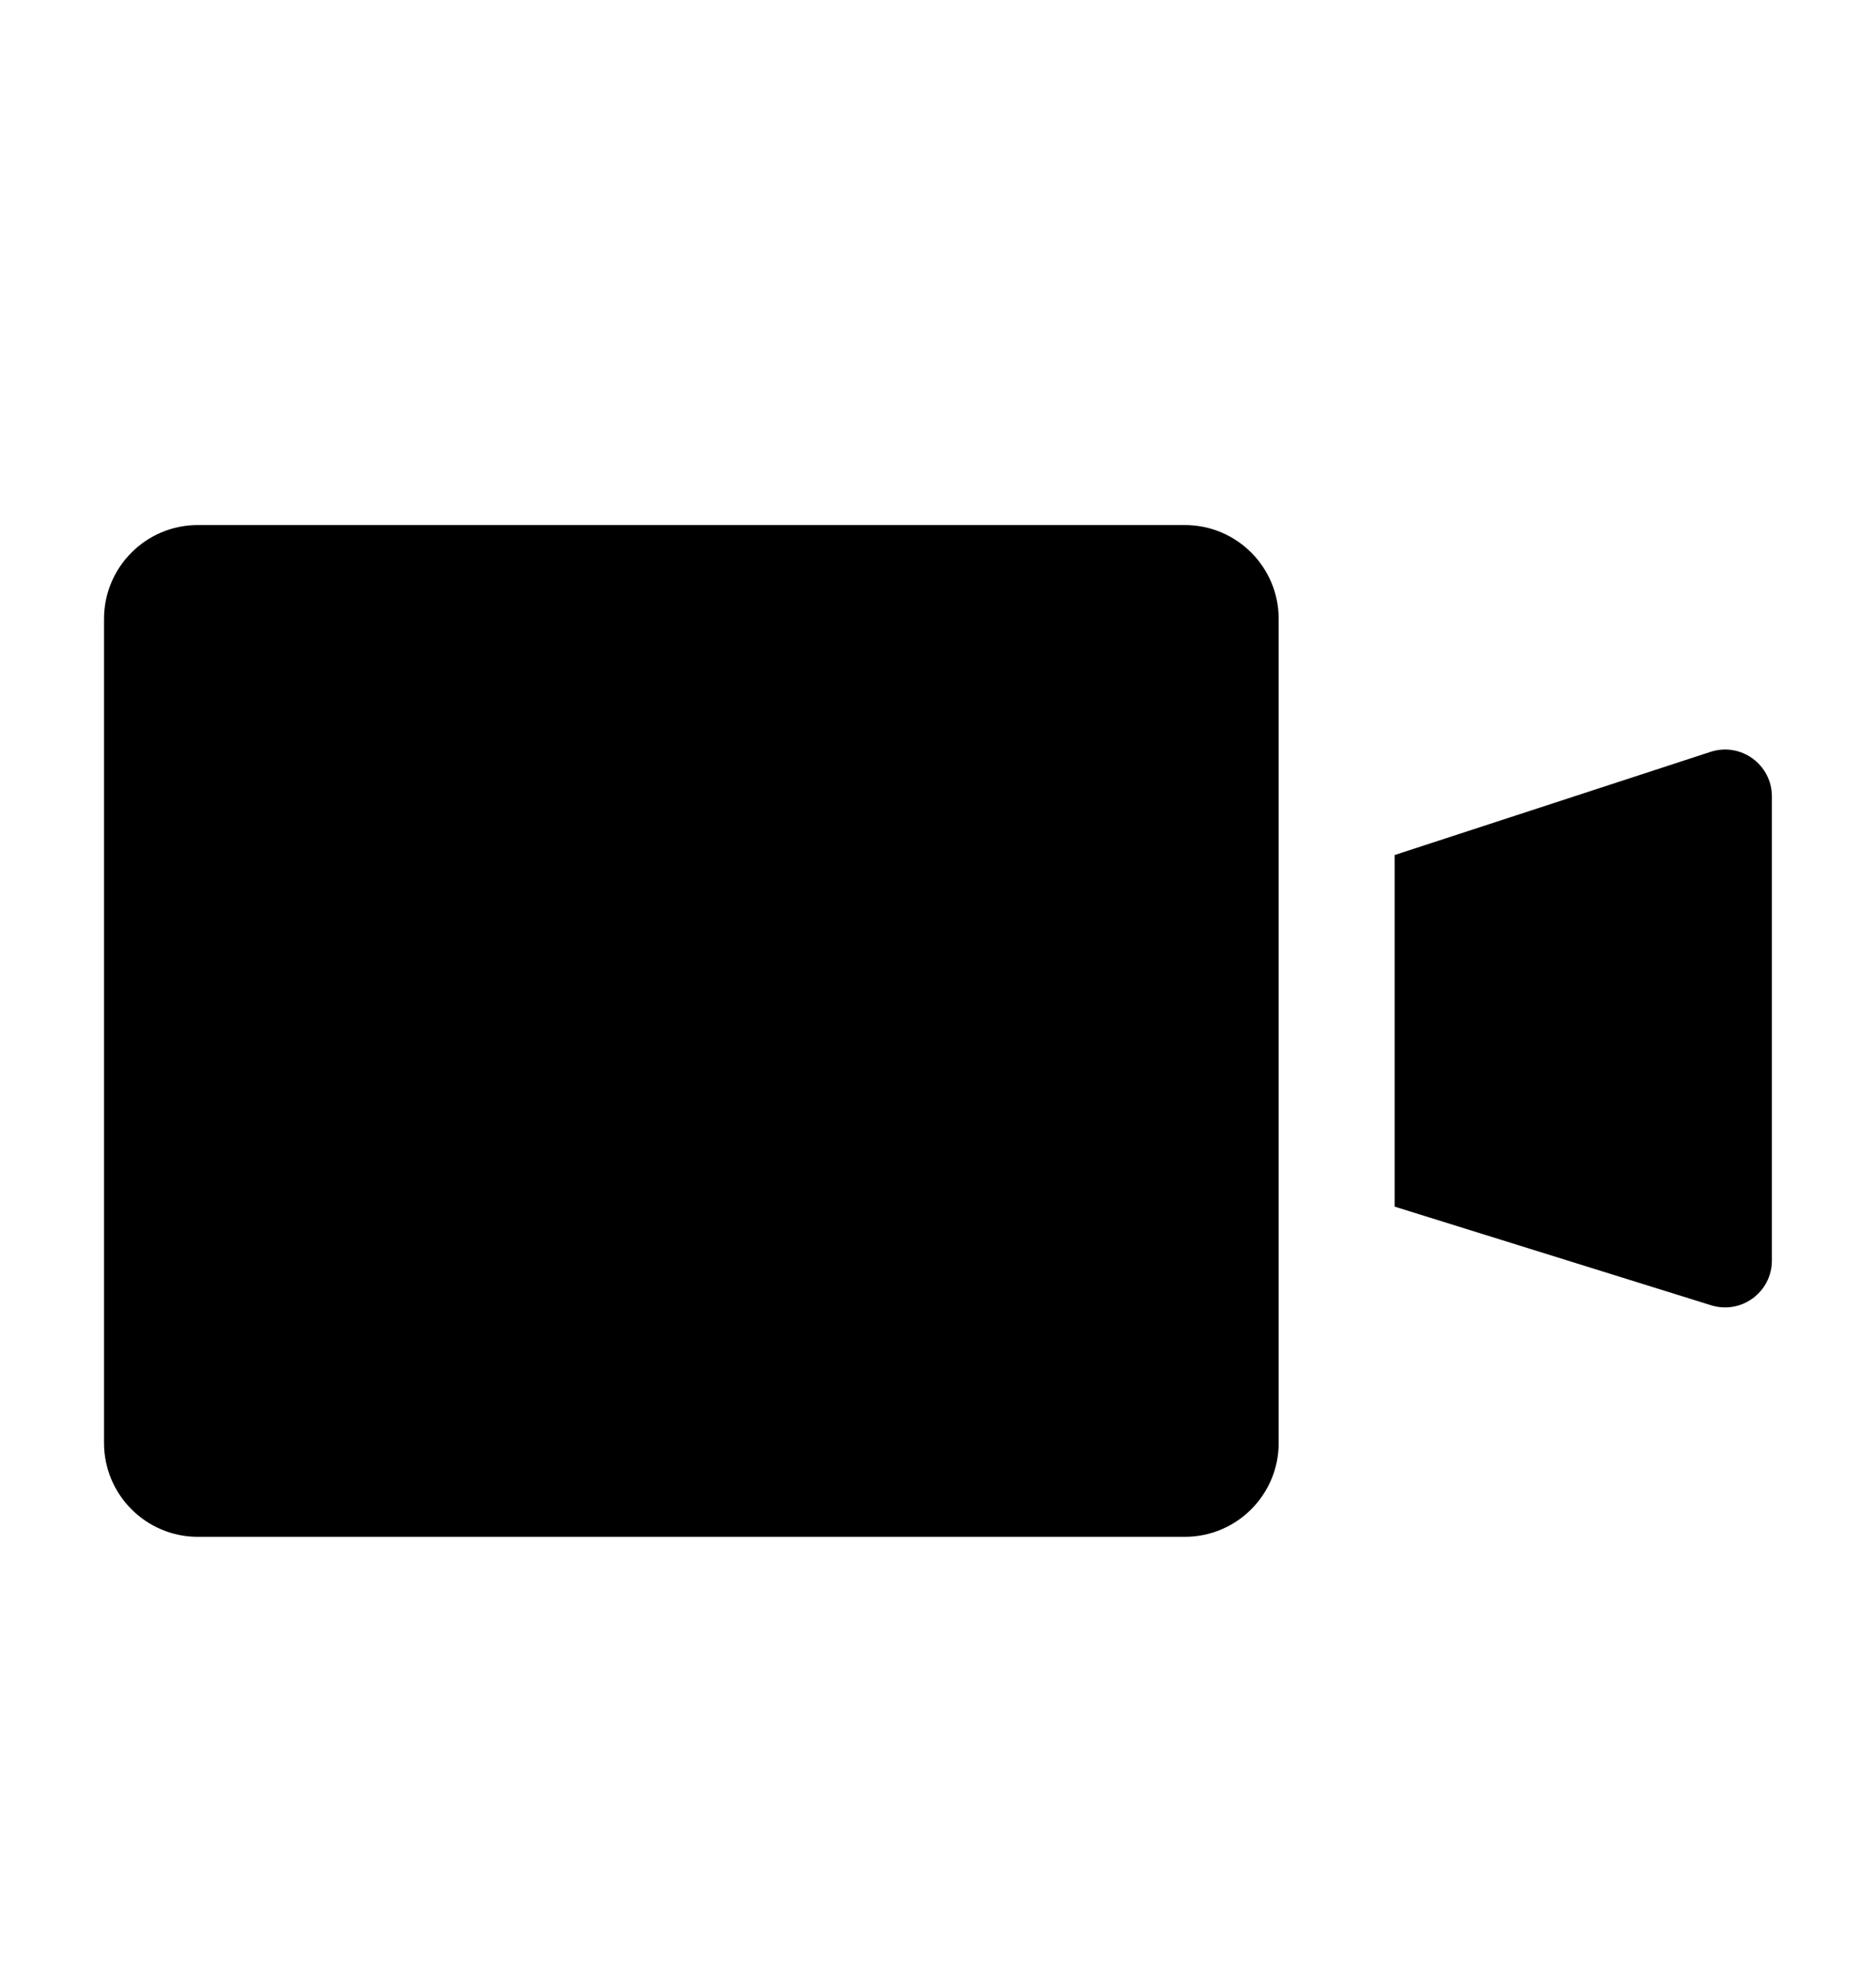 <svg width="20" height="21" viewBox="0 0 20 21" fill="none" xmlns="http://www.w3.org/2000/svg">
<path fill-rule="evenodd" clip-rule="evenodd" d="M2.109 5.594C1.557 5.594 1.109 6.042 1.109 6.594V15.374C1.109 15.926 1.557 16.374 2.109 16.374H12.632C13.184 16.374 13.632 15.926 13.632 15.374V6.594C13.632 6.042 13.184 5.594 12.632 5.594H2.109ZM18.235 8.011L14.868 9.11V12.856L18.242 13.907C18.564 14.007 18.89 13.767 18.89 13.43V8.486C18.89 8.146 18.559 7.905 18.235 8.011Z" fill="black"/>
</svg>
